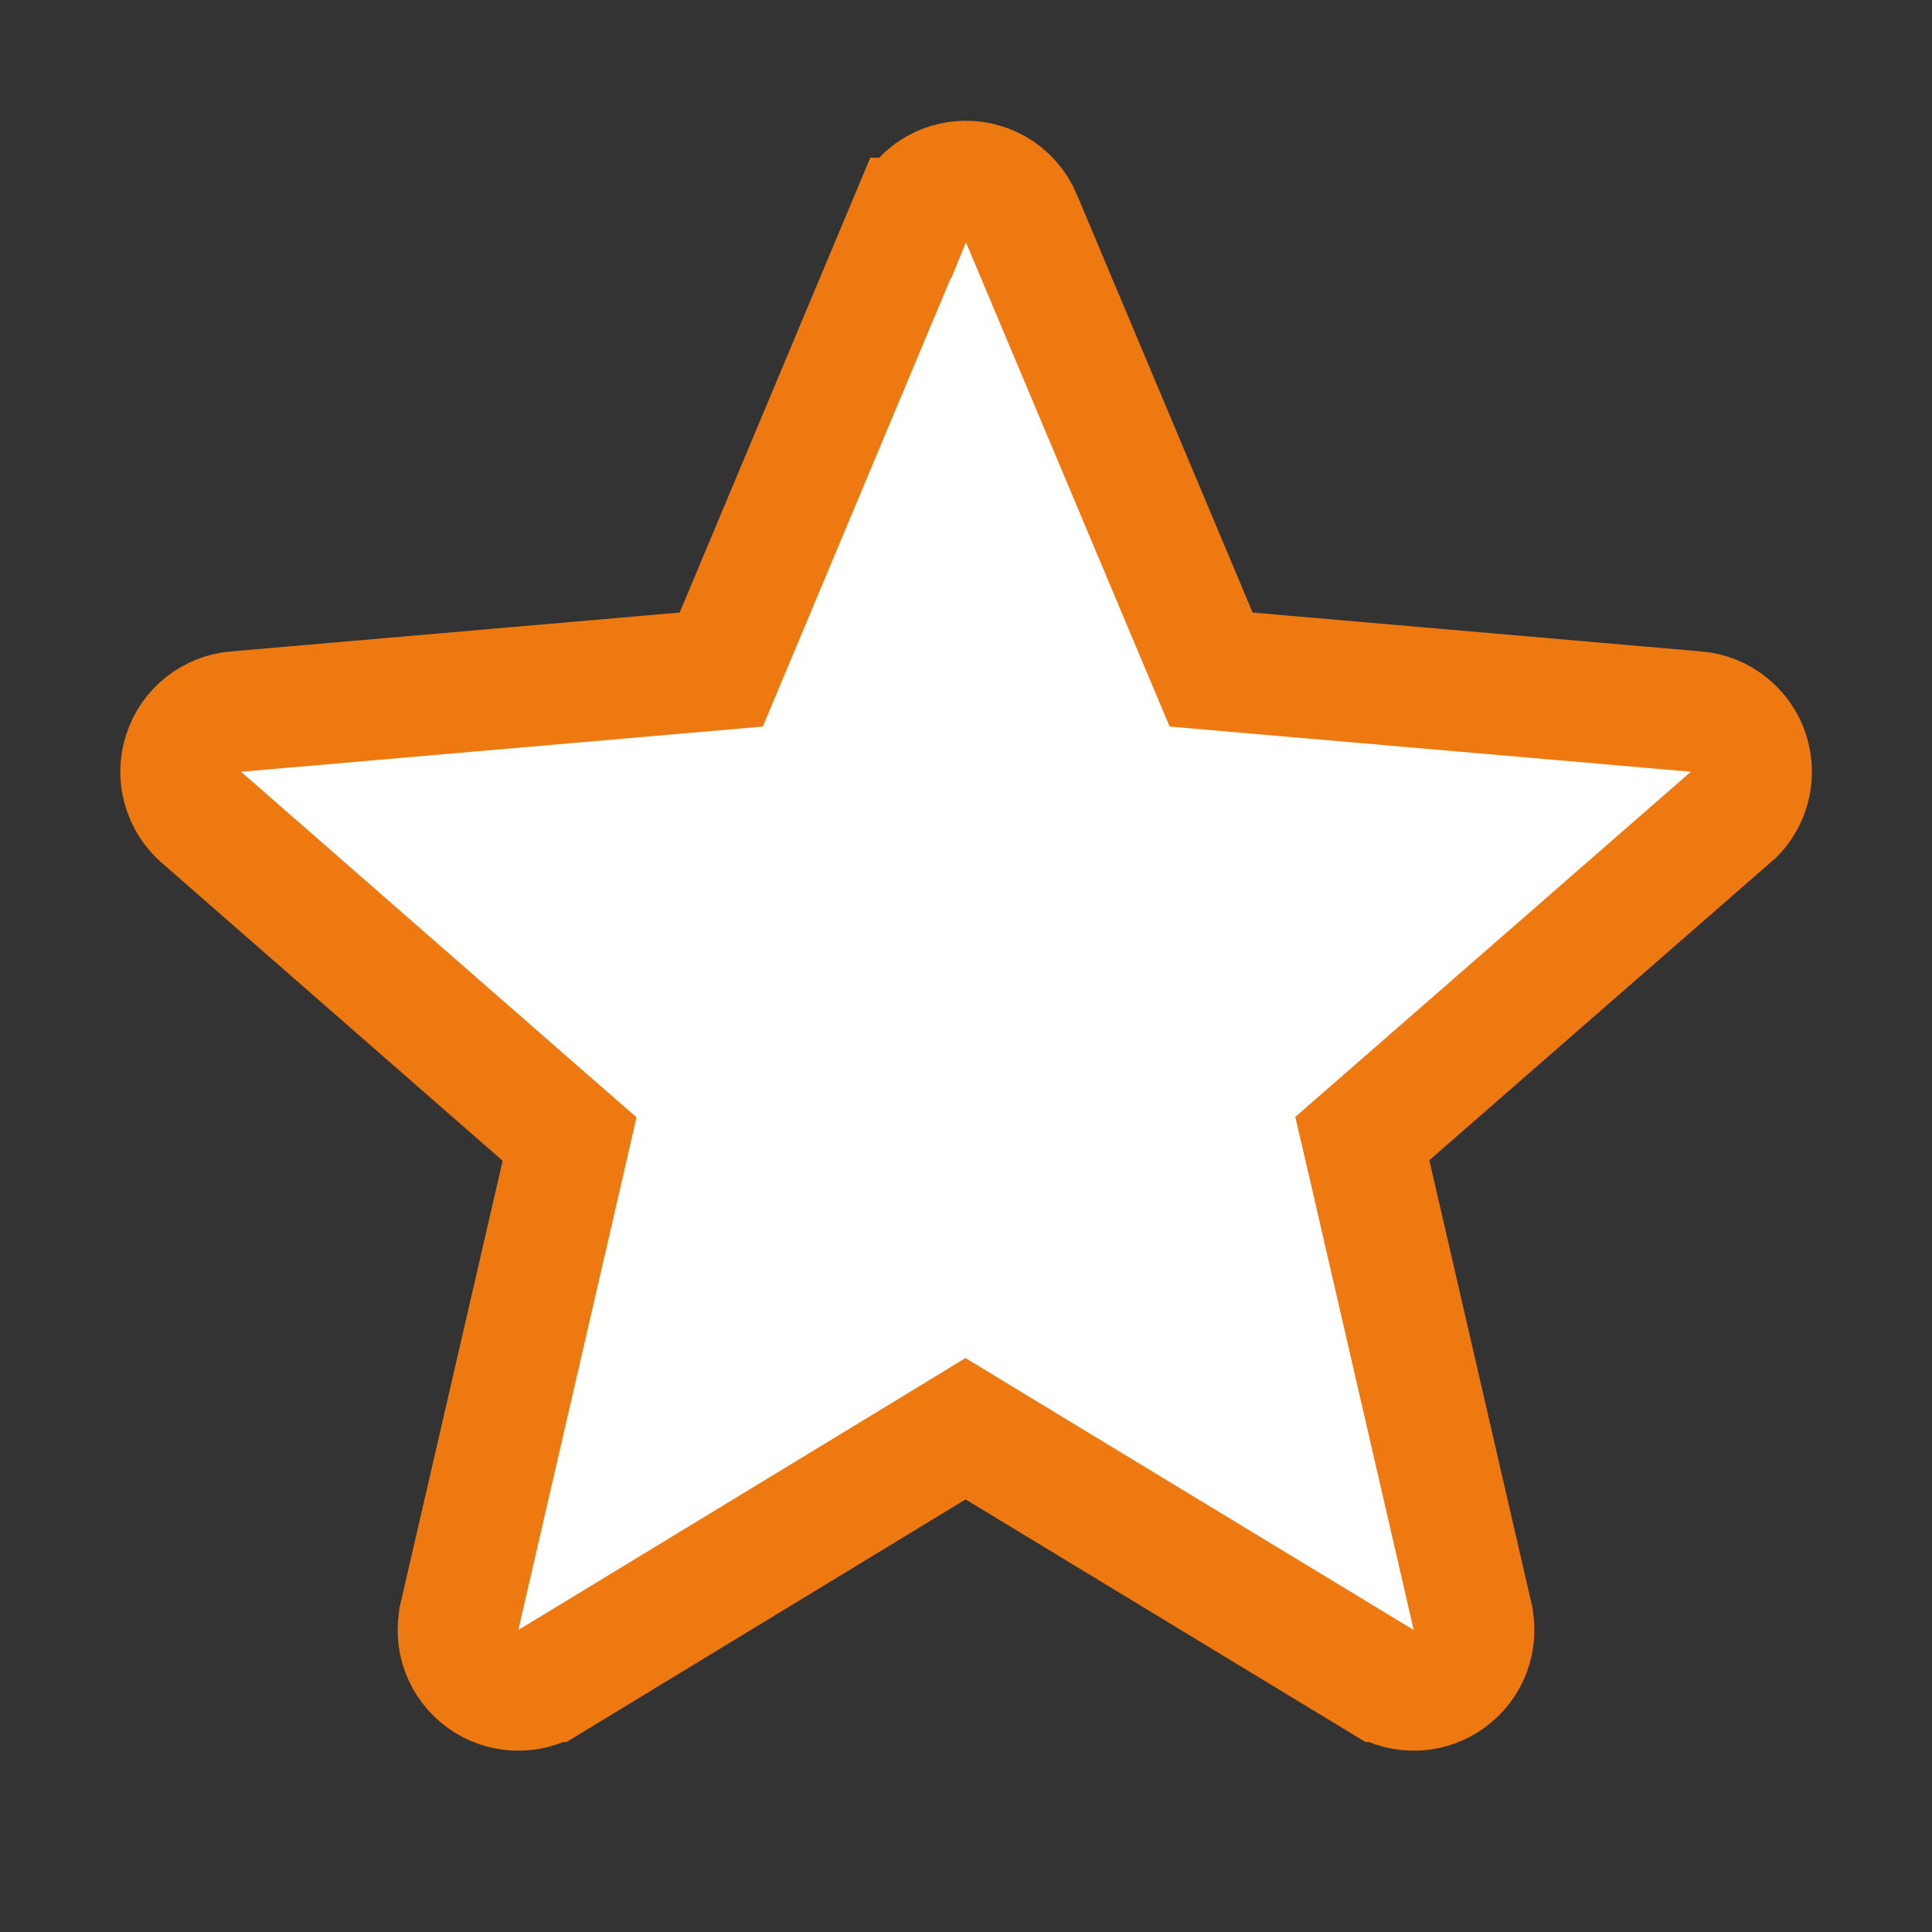 <svg width="16" height="16" viewBox="0 0 16 16" fill="none" xmlns="http://www.w3.org/2000/svg">
<rect x="0" y="0" width="16" height="16" fill="#333333" stroke="none"/>
<path d="M14.367 6.737L14.327 6.772L11.508 9.232L11.282 9.429L11.35 9.721L12.194 13.383L12.194 13.385C12.216 13.48 12.21 13.581 12.176 13.673C12.142 13.765 12.081 13.845 12.001 13.903C11.922 13.961 11.827 13.994 11.729 13.998C11.631 14.002 11.534 13.977 11.45 13.927C11.45 13.927 11.449 13.927 11.449 13.927L8.256 11.99L7.996 11.832L7.737 11.99L4.551 13.927C4.551 13.927 4.551 13.927 4.55 13.927C4.466 13.977 4.369 14.002 4.271 13.998C4.173 13.994 4.078 13.961 3.999 13.903C3.919 13.845 3.859 13.765 3.824 13.673C3.79 13.581 3.784 13.48 3.806 13.385L3.806 13.383L4.65 9.725L4.717 9.433L4.491 9.236L1.672 6.772L1.672 6.772L1.67 6.77C1.595 6.706 1.541 6.621 1.515 6.526C1.488 6.431 1.49 6.331 1.521 6.237C1.551 6.143 1.608 6.061 1.685 6C1.763 5.938 1.856 5.901 1.954 5.893L1.956 5.893L5.672 5.571L5.973 5.545L6.09 5.266L7.54 1.806L7.541 1.806C7.578 1.715 7.642 1.638 7.724 1.583C7.805 1.529 7.901 1.5 7.999 1.5C8.097 1.5 8.193 1.529 8.275 1.583C8.356 1.638 8.42 1.715 8.458 1.806L8.458 1.807L9.913 5.267L10.03 5.545L10.331 5.571L14.046 5.893L14.047 5.893C14.146 5.901 14.239 5.938 14.316 6C14.393 6.061 14.451 6.143 14.481 6.237C14.511 6.331 14.514 6.431 14.487 6.526C14.465 6.605 14.424 6.677 14.367 6.737Z" fill="white" stroke="#EF7911"/>
</svg>

